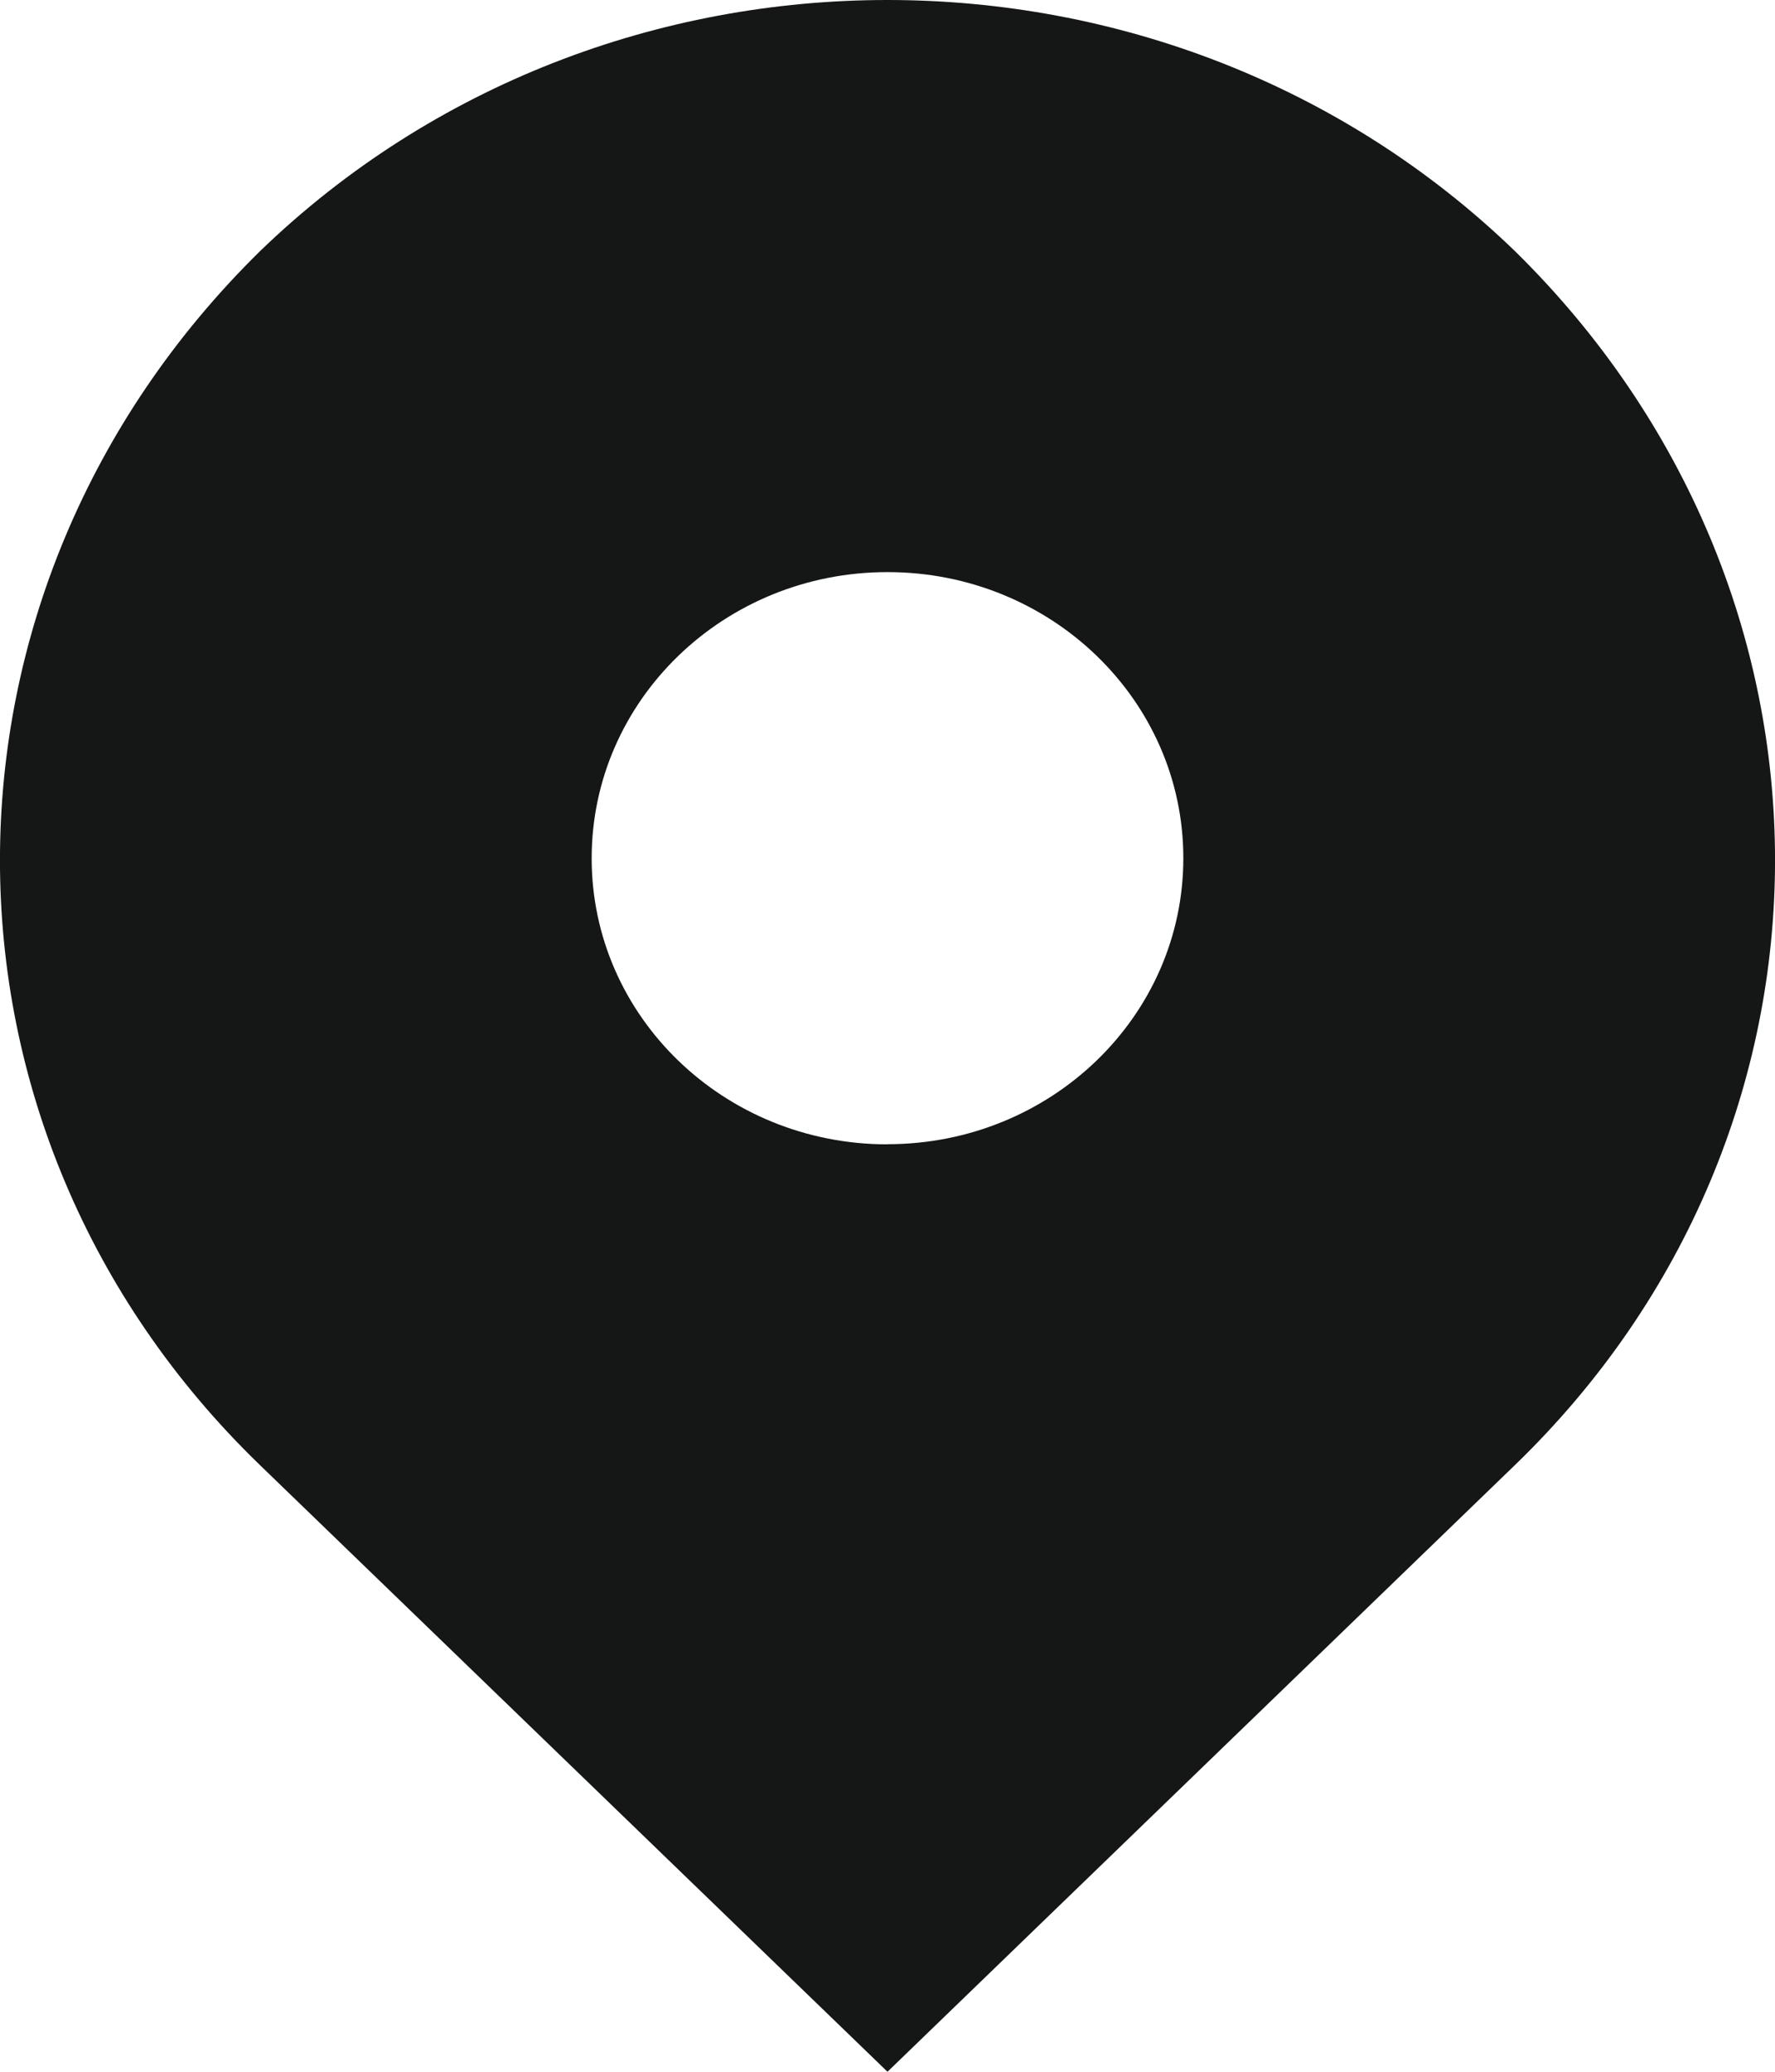 <svg xmlns="http://www.w3.org/2000/svg" width="12" height="14" viewBox="0 0 12 14"><g><g><path fill="#151616" d="M10.243 1.698c2.343 2.302 2.343 5.937 0 8.201L6 14 1.757 9.9c-2.343-2.265-2.343-5.9 0-8.202C4.1-.566 7.9-.566 10.243 1.698zM6 7.732c1.105 0 2-.865 2-1.933s-.895-1.933-2-1.933S4 4.731 4 5.8s.895 1.933 2 1.933z"/></g></g></svg>